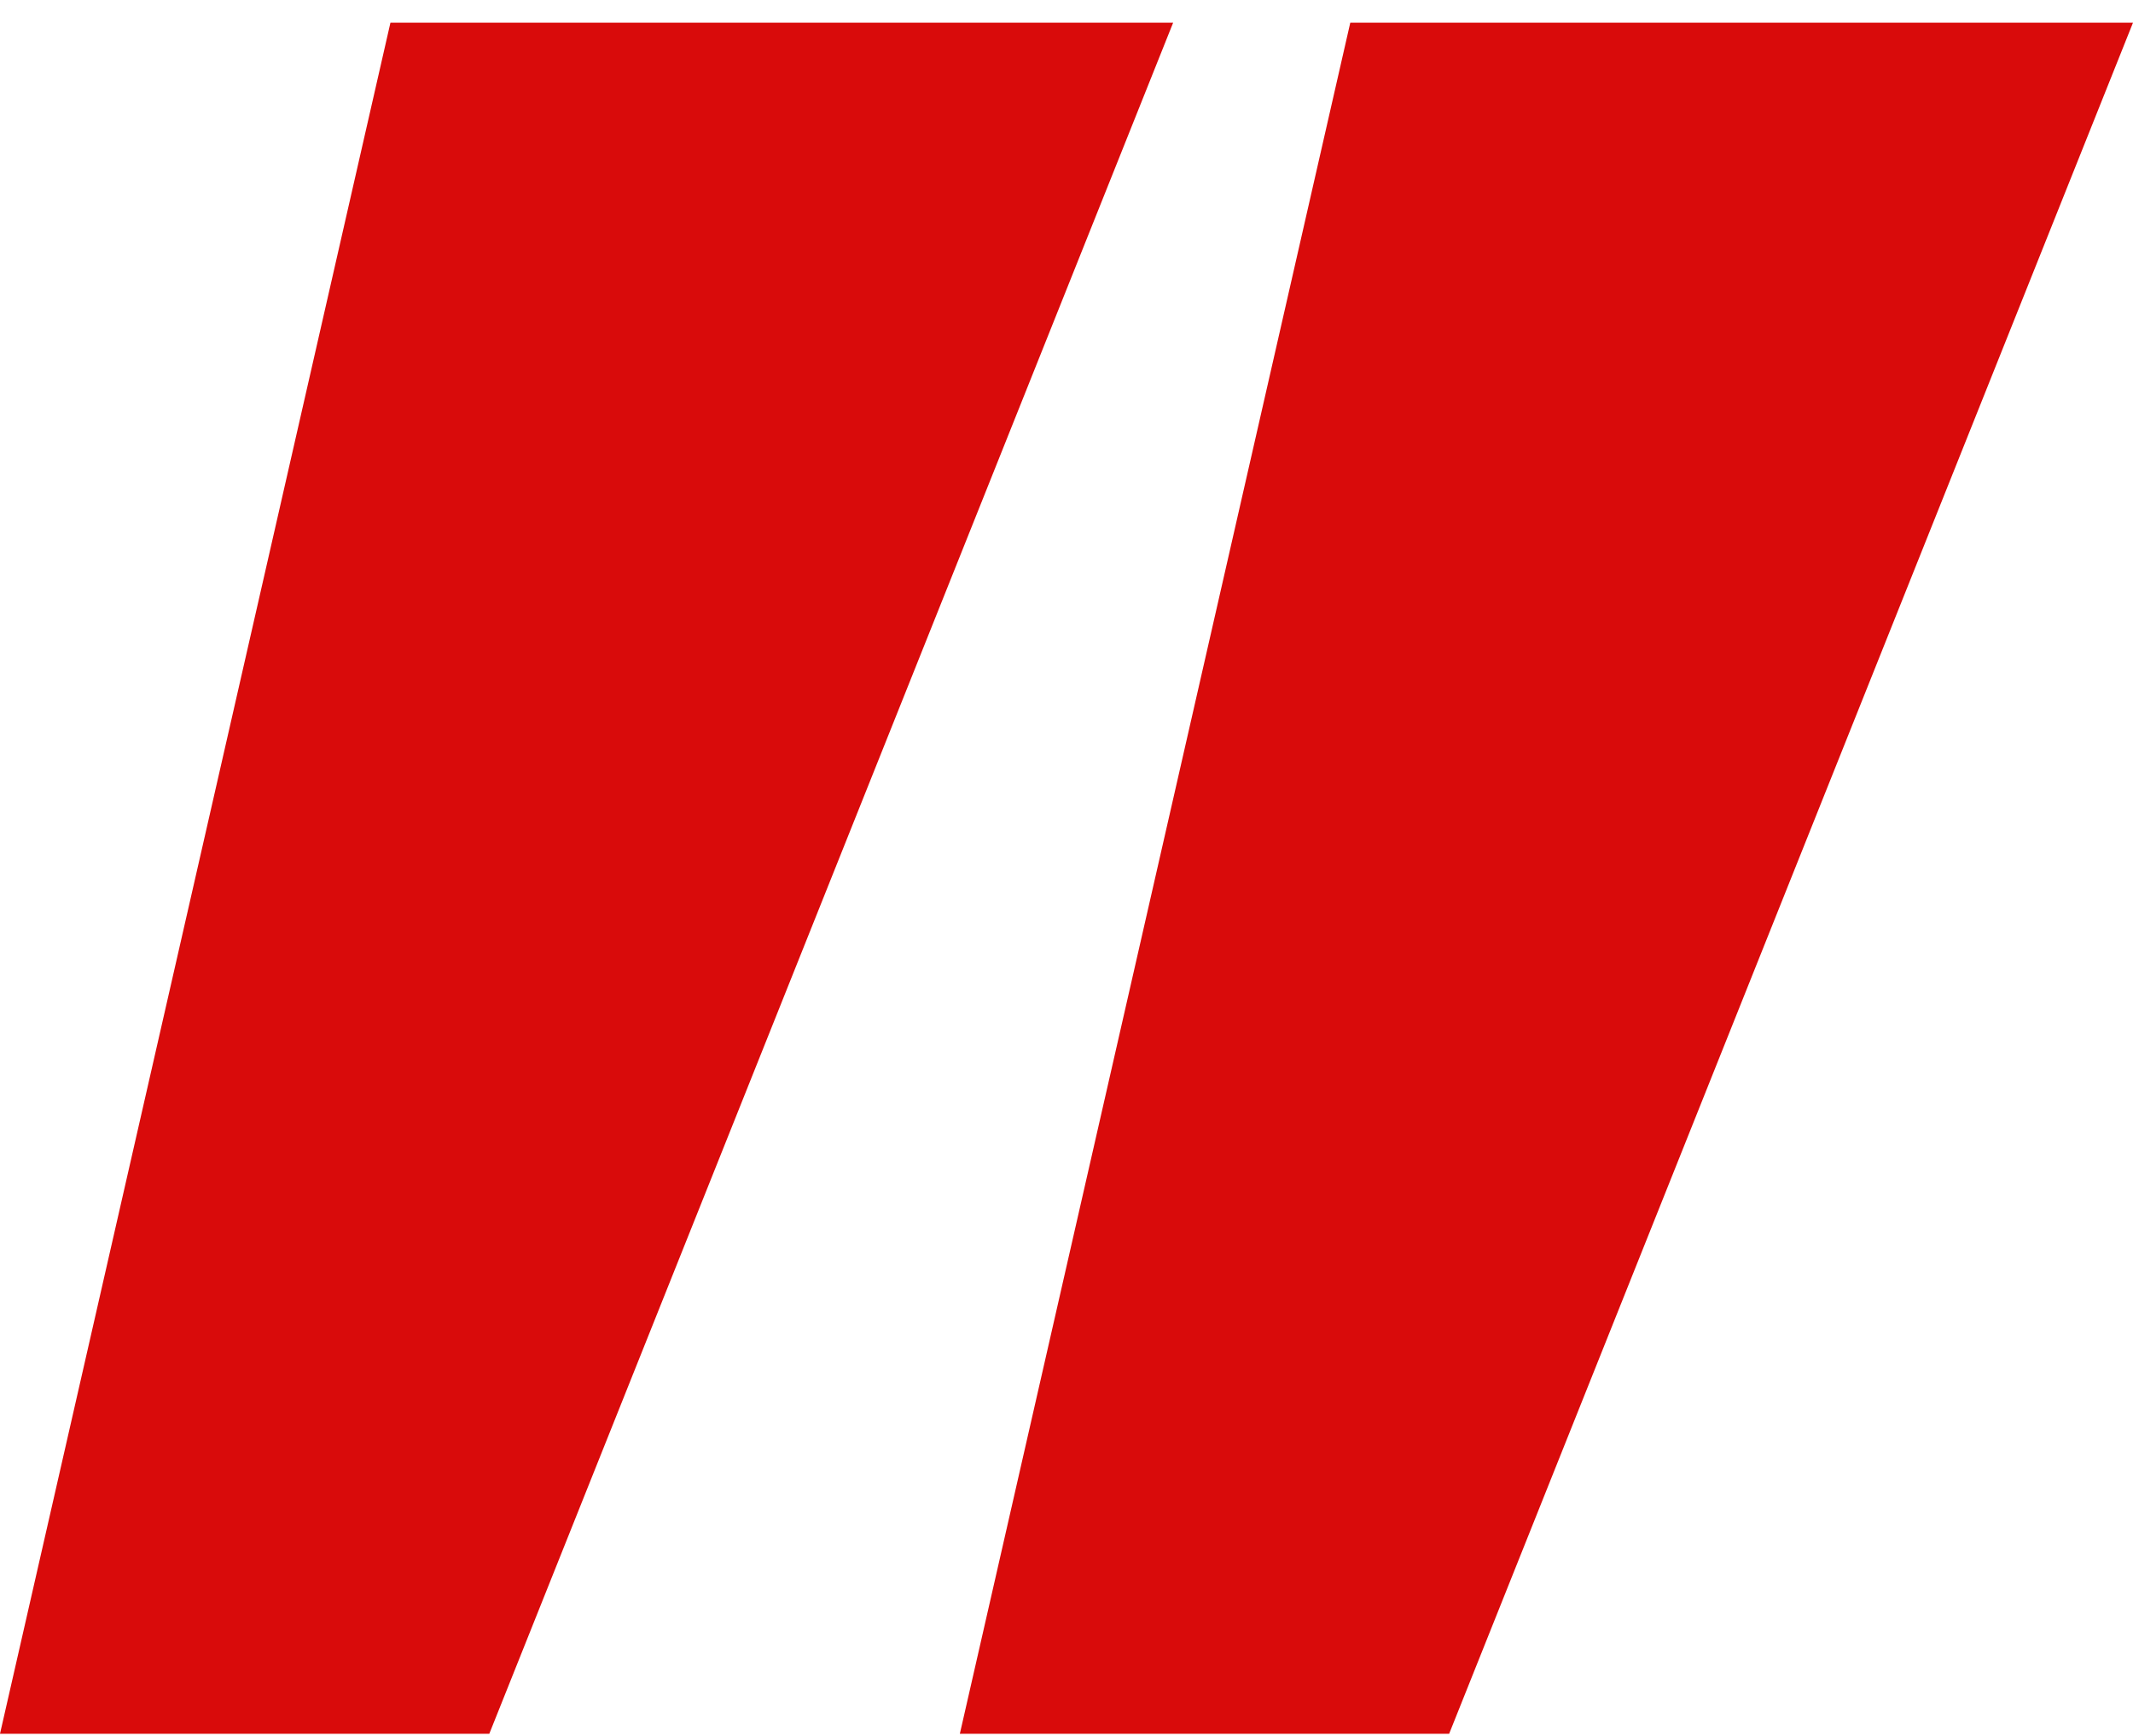 <svg width="86" height="70" viewBox="0 0 86 70" fill="none" xmlns="http://www.w3.org/2000/svg">
<path d="M19.728 69.914H0L15.742 0.914H47.3L19.728 69.914Z" fill="#D90B0B"/>
<path d="M58.428 69.914H38.7L54.442 0.914H86L58.428 69.914Z" fill="#D90B0B"/>
</svg>
